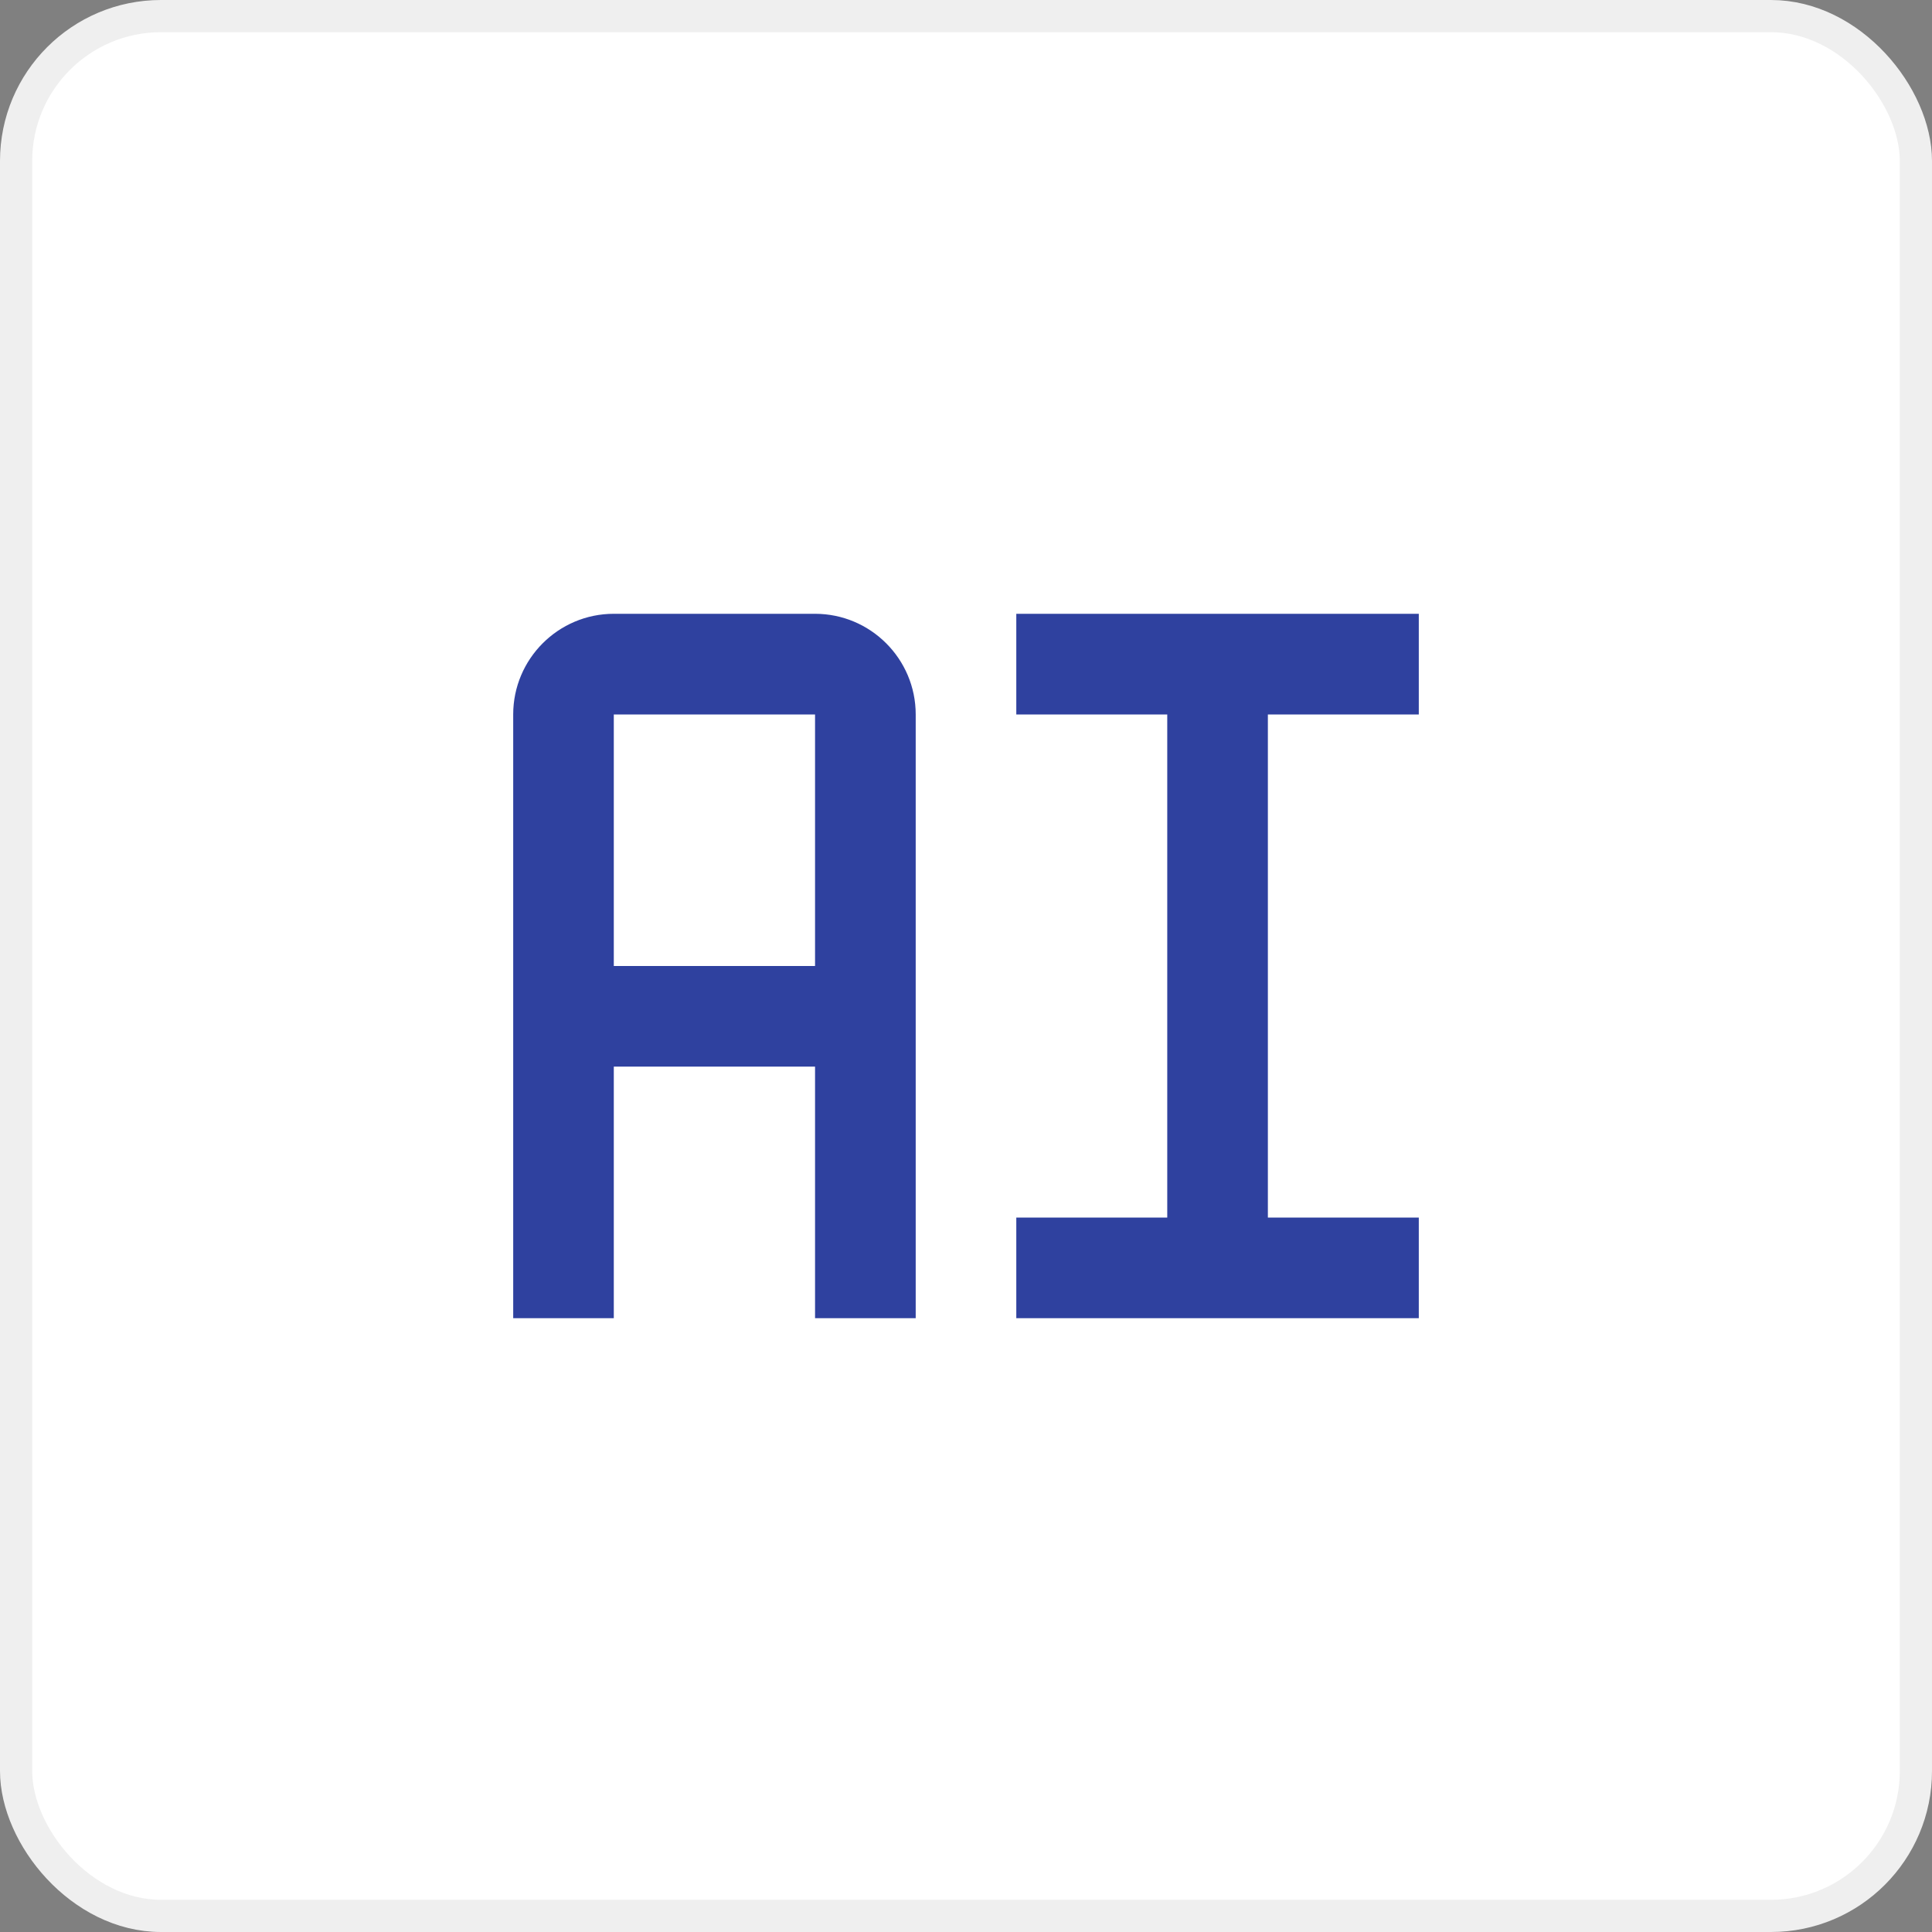 <svg width="60" height="60" viewBox="0 0 60 60" fill="none" xmlns="http://www.w3.org/2000/svg">
<rect x="0" y="0" width="60" height="60" fill="#808080" stroke="none"/>
<rect x="0.5" y="0.5" width="59" height="59" rx="4.5" fill="white"/>
<rect x="0.5" y="0.5" width="59" height="59" rx="4.5" stroke="#EFEFEF"/>
<path d="M31.562 22.188H36.25V37.812H31.562V40.938H44.062V37.812H39.375V22.188H44.062V19.062H31.562V22.188ZM25.312 19.062H19.062C17.339 19.062 15.938 20.464 15.938 22.188V40.938H19.062V33.125H25.312V40.938H28.438V22.188C28.438 20.464 27.036 19.062 25.312 19.062ZM19.062 30V22.188H25.312V30H19.062Z" fill="#2F419F"/>
</svg>
